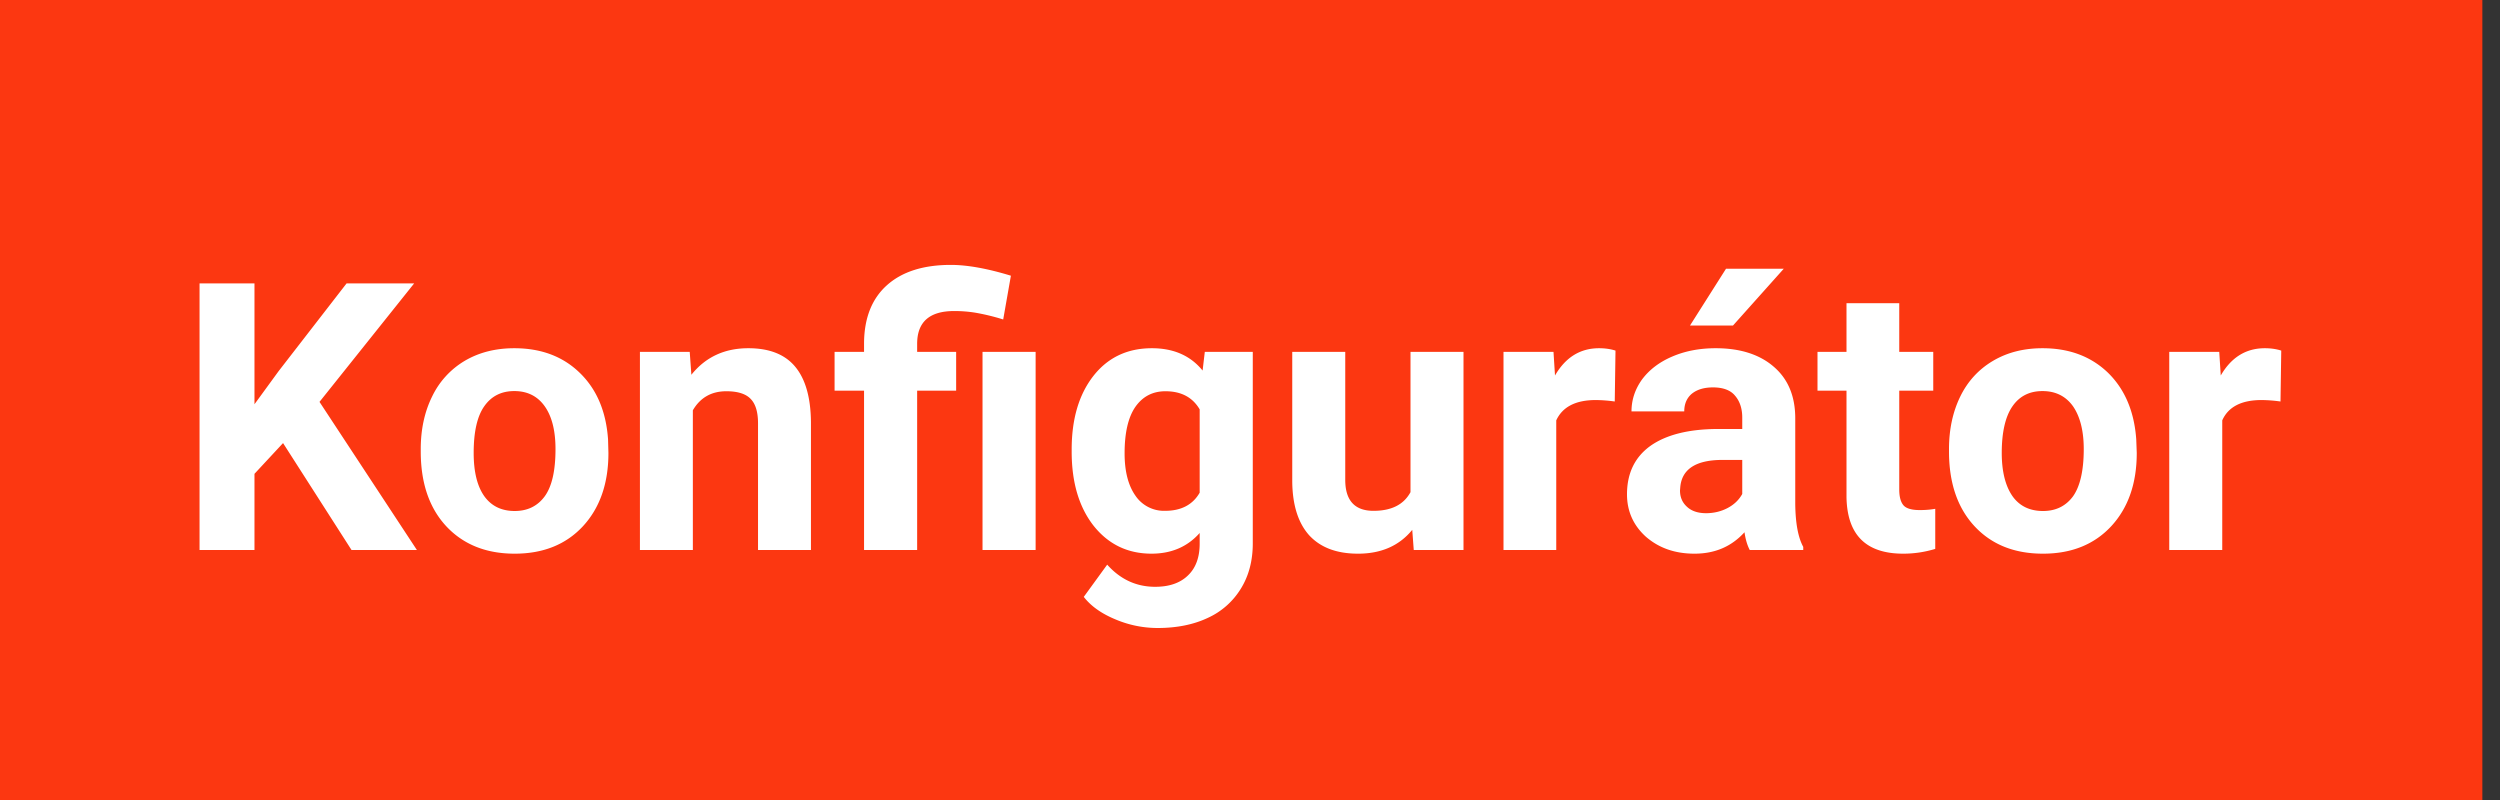 <?xml version="1.0" encoding="UTF-8" standalone="no"?>
<svg width="100" height="32" xmlns="http://www.w3.org/2000/svg" xml:space="preserve"
     style="fill-rule:evenodd;clip-rule:evenodd;stroke-linejoin:round;stroke-miterlimit:2"><rect width="100%" height="100%" fill="#333333" stroke="none"/><path style="fill:#fc3711;fill-rule:nonzero" d="M0 0h134v32H0z" transform="matrix(.741 0 0 1 0 0)"/>
  <path
    d="m45.292 17.723-1.143 1.23V22h-2.197V11.336h2.197v4.834l.967-1.326 2.717-3.508h2.703l-3.786 4.739L50.646 22h-2.615l-2.739-4.277Zm5.508.241c0-.786.151-1.486.454-2.102a3.331 3.331 0 0 1 1.304-1.428c.571-.337 1.233-.505 1.984-.505 1.07 0 1.941.327 2.615.981.679.655 1.057 1.543 1.135 2.666l.015.542c0 1.216-.339 2.193-1.018 2.93-.679.732-1.589 1.099-2.732 1.099-1.142 0-2.056-.367-2.739-1.099-.679-.733-1.018-1.729-1.018-2.988v-.096Zm2.117.154c0 .752.141 1.328.424 1.729.284.395.689.593 1.216.593.513 0 .913-.195 1.201-.586.288-.395.432-1.025.432-1.89 0-.737-.144-1.308-.432-1.714-.288-.405-.693-.607-1.216-.607-.517 0-.917.202-1.201.607-.283.401-.424 1.023-.424 1.868Zm8.642-4.043.066.916c.566-.708 1.326-1.062 2.278-1.062.84 0 1.465.246 1.875.74.41.493.62 1.23.63 2.211V22h-2.117v-5.068c0-.45-.098-.774-.293-.974-.195-.206-.52-.308-.974-.308-.596 0-1.043.254-1.34.762V22h-2.117v-7.925h1.992ZM68.532 22v-6.372h-1.179v-1.553h1.179v-.366c.01-.996.315-1.763.915-2.3.606-.542 1.458-.813 2.556-.813.66 0 1.46.144 2.403.432l-.308 1.751a8.65 8.65 0 0 0-1.113-.271 5.171 5.171 0 0 0-.85-.066c-.986 0-1.479.437-1.479 1.311v.322h1.56v1.553h-1.56V22h-2.124Zm6.863 0h-2.124v-7.925h2.124V22Zm1.442-4.021c0-1.216.288-2.195.865-2.937.581-.742 1.362-1.113 2.343-1.113.87 0 1.546.298 2.029.893l.088-.747h1.919v7.661c0 .694-.159 1.297-.476 1.809a3.006 3.006 0 0 1-1.326 1.172c-.571.269-1.24.403-2.007.403a4.313 4.313 0 0 1-1.699-.351c-.552-.23-.969-.528-1.252-.894l.937-1.289c.528.591 1.167.886 1.919.886.562 0 .999-.151 1.311-.454.313-.298.469-.723.469-1.274v-.425c-.488.552-1.13.828-1.926.828-.952 0-1.724-.372-2.315-1.114-.586-.747-.879-1.736-.879-2.966v-.088Zm2.117.154c0 .718.144 1.282.432 1.692a1.38 1.38 0 0 0 1.187.608c.644 0 1.106-.242 1.384-.725v-3.333c-.283-.483-.74-.725-1.37-.725-.507 0-.908.207-1.201.623-.288.415-.432 1.035-.432 1.86Zm11.506 3.061c-.52.635-1.24.953-2.17.953-.85 0-1.5-.245-1.95-.733-.44-.488-.67-1.204-.68-2.146v-5.193h2.12v5.12c0 .825.38 1.238 1.13 1.238.72 0 1.21-.249 1.48-.747v-5.611h2.12V22h-1.99l-.06-.806Zm8.1-5.134a5.747 5.747 0 0 0-.76-.058c-.8 0-1.33.271-1.58.813V22h-2.11v-7.925h2l.06.945c.42-.727 1.01-1.091 1.76-1.091.24 0 .46.031.66.095l-.03 2.036Zm5.4 5.94c-.1-.19-.17-.427-.21-.71-.52.571-1.18.857-2 .857-.78 0-1.42-.225-1.94-.674-.5-.45-.76-1.016-.76-1.7 0-.839.31-1.484.93-1.933.63-.449 1.53-.676 2.7-.681h.98v-.454c0-.367-.1-.66-.29-.879-.18-.22-.48-.33-.88-.33-.36 0-.64.086-.85.256-.2.171-.3.406-.3.704h-2.11c0-.459.14-.884.42-1.275.29-.39.69-.696 1.2-.915.52-.225 1.1-.337 1.75-.337.97 0 1.75.246 2.32.74.57.488.86 1.176.86 2.065v3.435c.01.752.11 1.321.32 1.707V22h-2.14Zm-1.75-1.472c.31 0 .6-.069.86-.205.27-.142.46-.33.59-.564v-1.362h-.79c-1.06 0-1.63.366-1.69 1.098l-.01.125c0 .263.09.481.28.652.18.17.44.256.76.256Zm.8-9.778h2.31l-2.03 2.271h-1.72l1.44-2.271Zm6.93 1.377v1.948h1.36v1.553h-1.36v3.955c0 .293.06.503.17.63.11.127.33.19.65.19.23 0 .44-.017.62-.051v1.604c-.42.127-.84.191-1.28.191-1.49 0-2.24-.75-2.27-2.249v-4.27h-1.16v-1.553h1.16v-1.948h2.11Zm1.99 5.837c0-.786.15-1.486.45-2.102.3-.615.74-1.091 1.31-1.428.57-.337 1.23-.505 1.98-.505 1.07 0 1.94.327 2.62.981.67.655 1.05 1.543 1.13 2.666l.02.542c0 1.216-.34 2.193-1.02 2.93-.68.732-1.59 1.099-2.73 1.099-1.15 0-2.06-.367-2.74-1.099-.68-.733-1.02-1.729-1.02-2.988v-.096Zm2.11.154c0 .752.15 1.328.43 1.729.28.395.69.593 1.22.593.51 0 .91-.195 1.2-.586.28-.395.43-1.025.43-1.89 0-.737-.15-1.308-.43-1.714-.29-.405-.7-.607-1.22-.607s-.92.202-1.2.607c-.28.401-.43 1.023-.43 1.868Zm11.15-2.058a5.747 5.747 0 0 0-.76-.058c-.8 0-1.33.271-1.57.813V22h-2.12v-7.925h2l.06.945c.42-.727 1.01-1.091 1.76-1.091.24 0 .46.031.66.095l-.03 2.036Z"
    style="fill:#fff;fill-rule:nonzero" transform="matrix(1 0 0 1 -33.97 0)"/></svg>
